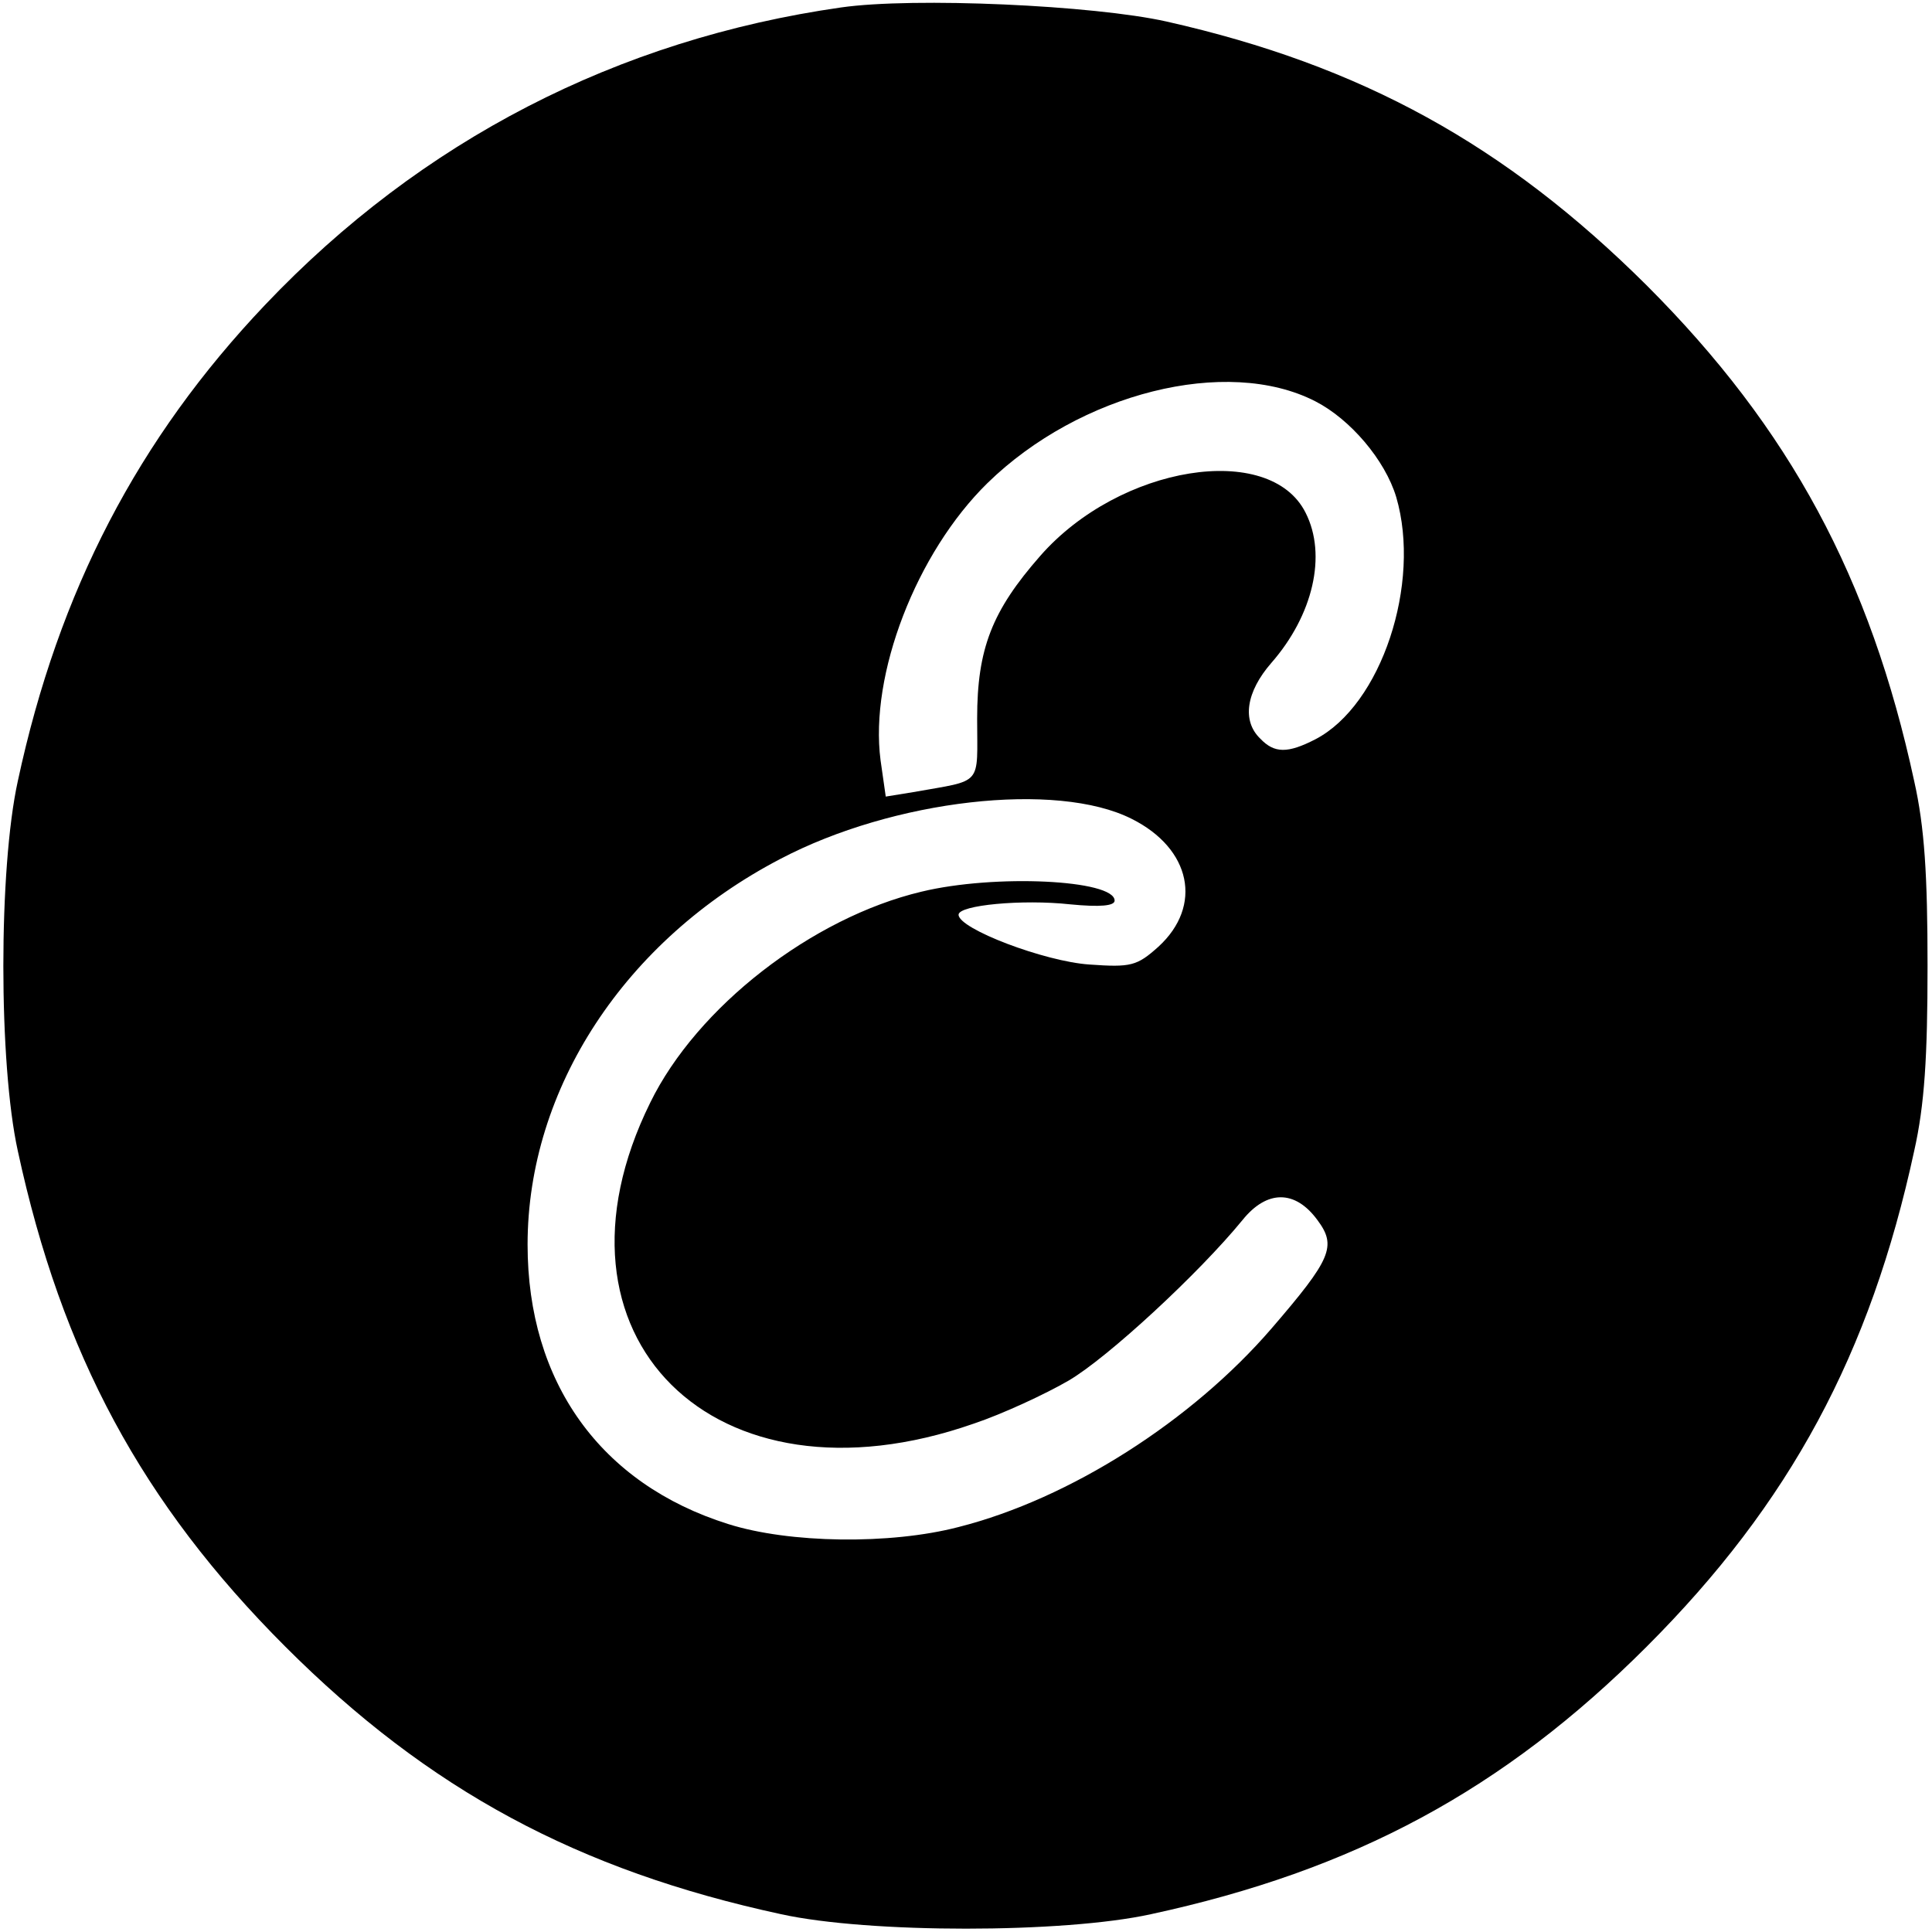 <?xml version="1.0" standalone="no"?>
<!DOCTYPE svg PUBLIC "-//W3C//DTD SVG 20010904//EN"
 "http://www.w3.org/TR/2001/REC-SVG-20010904/DTD/svg10.dtd">
<svg version="1.0" xmlns="http://www.w3.org/2000/svg"
 width="260pt" height="260pt" viewBox="0 0 260 260"
 preserveAspectRatio="xMidYMid meet">
<g transform="translate(0,260) scale(0.1,-0.1)"
fill="#000000" stroke="none">
<path d="M1132 2590 c-301 -43 -565 -179 -775 -400 -171 -180 -278 -385 -333
-641 -26 -118 -26 -380 0 -498 59 -273 167 -474 360 -667 193 -193 394 -301
667 -360 118 -26 380 -26 498 0 273 59 474 167 667 360 193 193 301 394 360
667 14 62 18 127 18 249 0 122 -4 187 -18 249 -59 273 -167 474 -360 667 -190
189 -384 296 -646 355 -98 22 -340 33 -438 19z m638 -530 c47 -24 94 -79 109
-129 34 -116 -20 -280 -109 -326 -37 -19 -55 -19 -74 1 -25 24 -19 63 15 102
56 64 75 145 46 202 -48 96 -250 64 -357 -58 -65 -74 -85 -125 -85 -219 0 -92
9 -82 -86 -99 l-37 -6 -7 49 c-15 115 48 279 144 373 124 121 322 171 441 110z
m-247 -562 c80 -40 96 -117 36 -172 -29 -26 -37 -28 -93 -24 -60 4 -176 48
-176 67 0 13 86 21 150 14 41 -4 60 -2 60 5 0 28 -161 36 -260 12 -147 -35
-302 -155 -365 -284 -155 -314 86 -554 435 -432 39 13 97 40 128 58 53 31 176
145 234 216 33 41 71 41 101 0 26 -35 19 -52 -62 -146 -107 -124 -271 -229
-421 -267 -92 -24 -228 -22 -310 4 -172 54 -270 191 -270 376 0 210 131 410
340 519 152 80 372 105 473 54z"/>
</g>
</svg>
